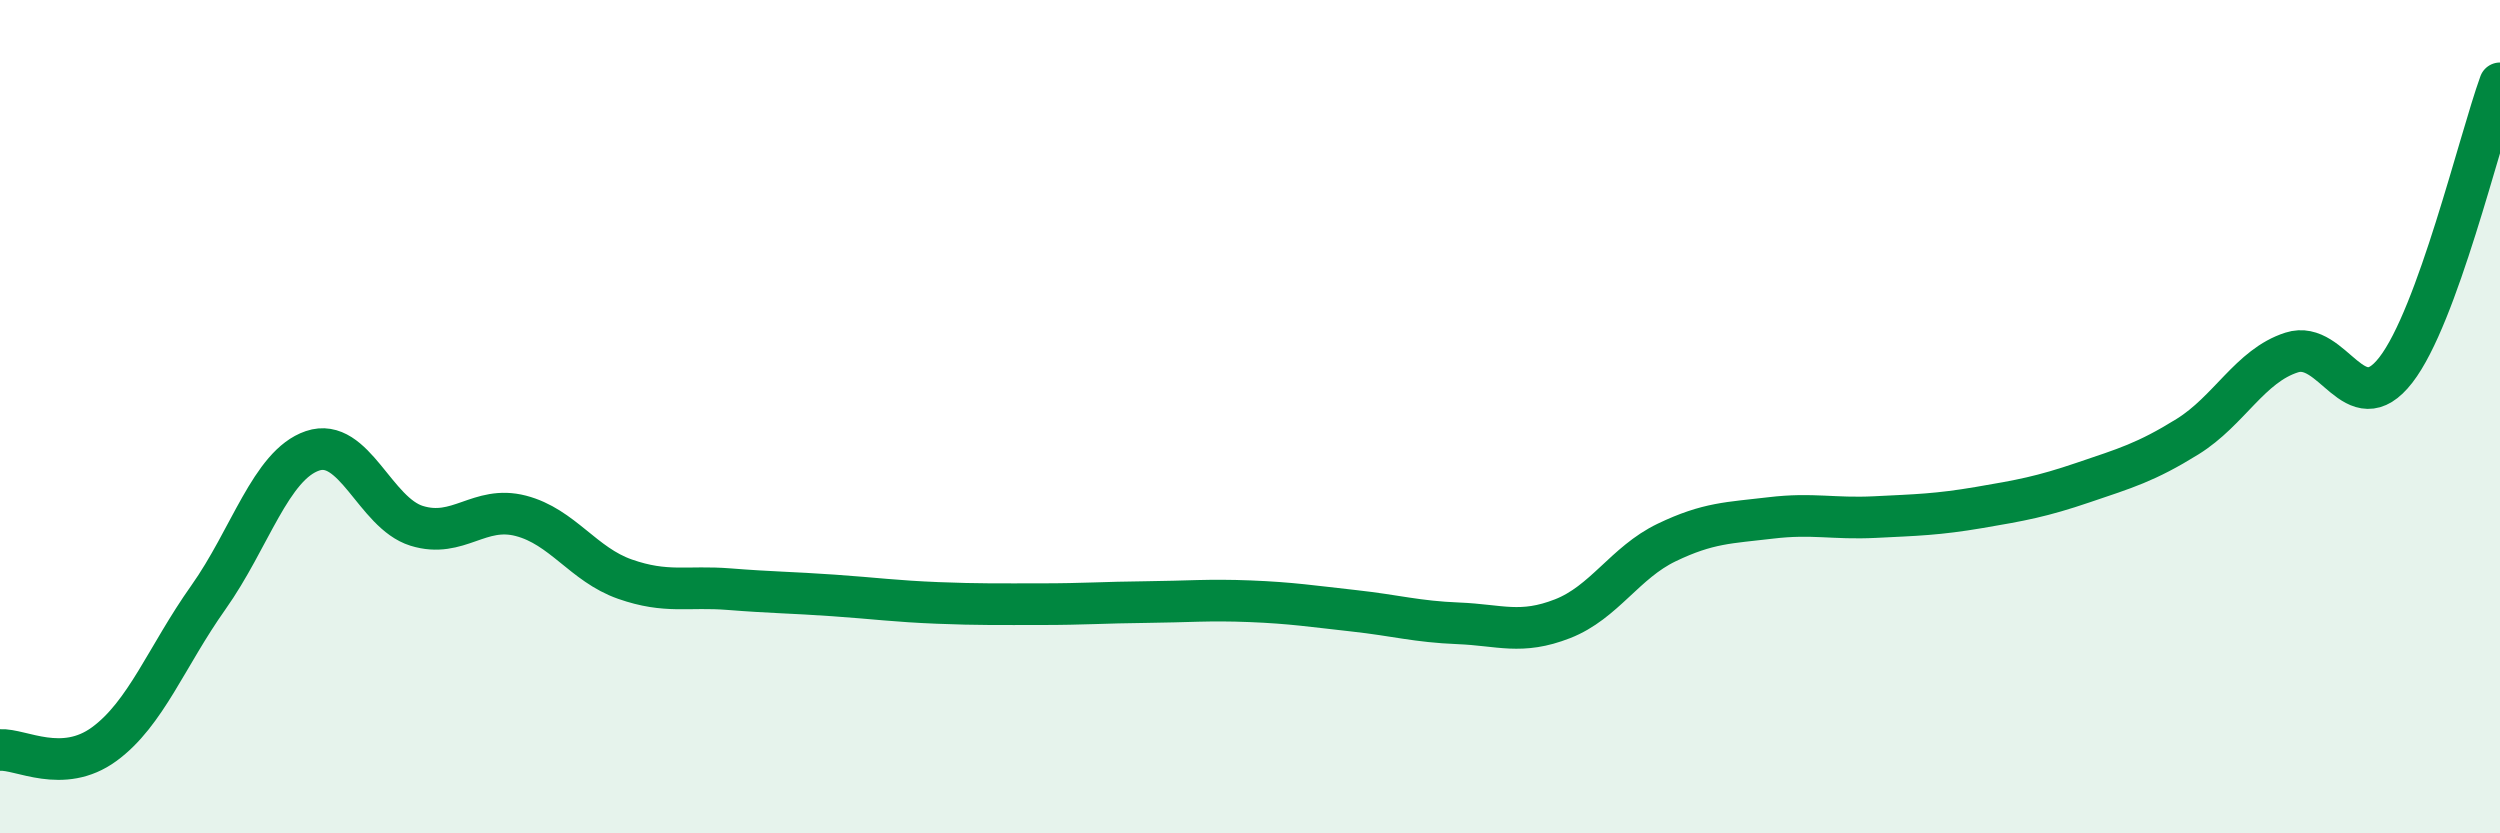 
    <svg width="60" height="20" viewBox="0 0 60 20" xmlns="http://www.w3.org/2000/svg">
      <path
        d="M 0,18 C 0.5,17.97 1.5,18.59 2.5,17.86 C 3.5,17.13 4,15.75 5,14.34 C 6,12.93 6.5,11.16 7.5,10.82 C 8.5,10.48 9,12.31 10,12.62 C 11,12.93 11.5,12.12 12.5,12.38 C 13.5,12.64 14,13.55 15,13.9 C 16,14.25 16.5,14.06 17.5,14.14 C 18.5,14.22 19,14.22 20,14.29 C 21,14.36 21.5,14.43 22.5,14.47 C 23.5,14.51 24,14.5 25,14.5 C 26,14.5 26.5,14.46 27.5,14.45 C 28.5,14.44 29,14.39 30,14.43 C 31,14.47 31.5,14.55 32.5,14.66 C 33.5,14.77 34,14.92 35,14.96 C 36,15 36.5,15.24 37.5,14.85 C 38.5,14.46 39,13.5 40,13.02 C 41,12.54 41.5,12.55 42.5,12.43 C 43.5,12.31 44,12.46 45,12.41 C 46,12.36 46.5,12.35 47.5,12.18 C 48.5,12.01 49,11.92 50,11.58 C 51,11.24 51.5,11.1 52.5,10.48 C 53.5,9.86 54,8.78 55,8.46 C 56,8.14 56.5,10.17 57.5,8.88 C 58.5,7.59 59.5,3.38 60,2L60 20L0 20Z"
        fill="#008740"
        opacity="0.1"
        stroke-linecap="round"
        stroke-linejoin="round"
      />
      <path
        d="M 0,18 C 0.5,17.97 1.5,18.59 2.5,17.86 C 3.5,17.13 4,15.75 5,14.34 C 6,12.93 6.5,11.16 7.5,10.82 C 8.5,10.48 9,12.31 10,12.62 C 11,12.93 11.5,12.12 12.5,12.38 C 13.5,12.64 14,13.55 15,13.9 C 16,14.25 16.5,14.06 17.5,14.14 C 18.5,14.22 19,14.22 20,14.29 C 21,14.36 21.5,14.43 22.5,14.47 C 23.5,14.51 24,14.5 25,14.5 C 26,14.5 26.5,14.46 27.5,14.45 C 28.5,14.44 29,14.39 30,14.43 C 31,14.47 31.5,14.55 32.5,14.66 C 33.5,14.77 34,14.92 35,14.96 C 36,15 36.5,15.24 37.5,14.85 C 38.5,14.46 39,13.5 40,13.02 C 41,12.54 41.5,12.55 42.5,12.43 C 43.5,12.31 44,12.46 45,12.41 C 46,12.36 46.5,12.35 47.5,12.18 C 48.5,12.01 49,11.92 50,11.58 C 51,11.24 51.5,11.1 52.5,10.48 C 53.5,9.86 54,8.78 55,8.46 C 56,8.14 56.5,10.17 57.5,8.88 C 58.5,7.59 59.5,3.38 60,2"
        stroke="#008740"
        stroke-width="1"
        fill="none"
        stroke-linecap="round"
        stroke-linejoin="round"
      />
    </svg>
  